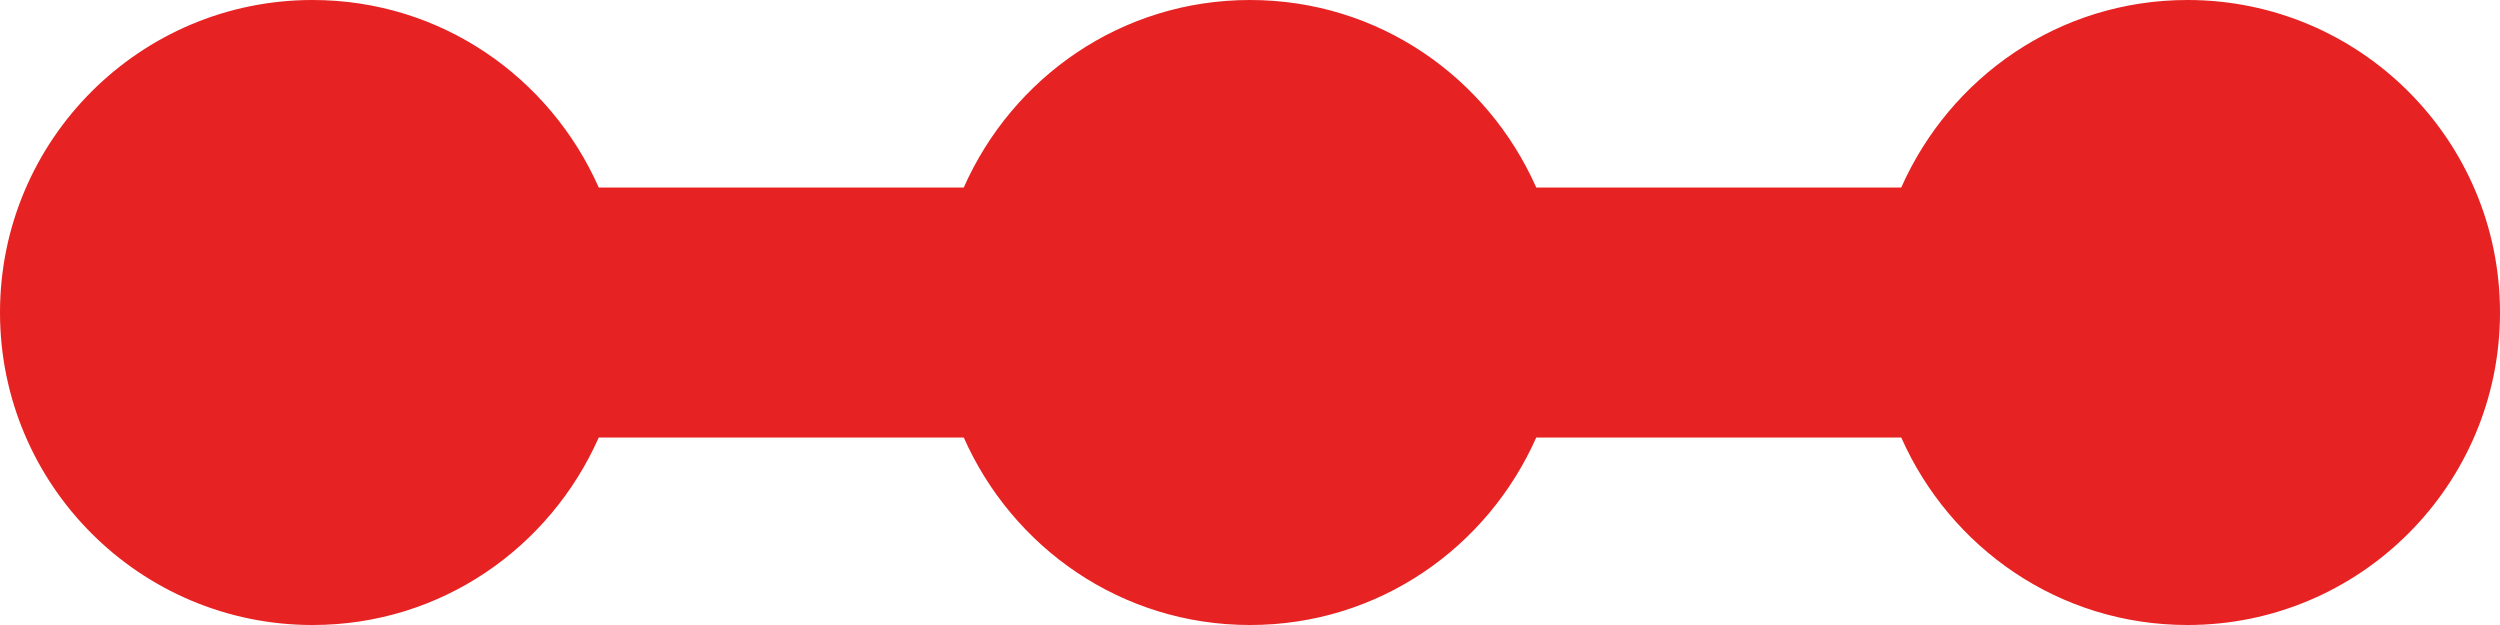 <svg width="80" height="20" viewBox="0 0 80 20" fill="none" xmlns="http://www.w3.org/2000/svg">
<path d="M70 0C65.88 0 62.4 2.48 60.84 6H49.16C47.6 2.48 44.12 0 40 0C35.88 0 32.4 2.48 30.84 6H19.16C17.6 2.48 14.12 0 10 0C4.48 0 0 4.48 0 10C0 15.52 4.48 20 10 20C14.12 20 17.6 17.52 19.16 14H30.84C32.4 17.52 35.88 20 40 20C44.12 20 47.6 17.52 49.16 14H60.84C62.4 17.52 65.88 20 70 20C75.52 20 80 15.52 80 10C80 4.48 75.52 0 70 0Z" fill="#E72222"/>
</svg>
